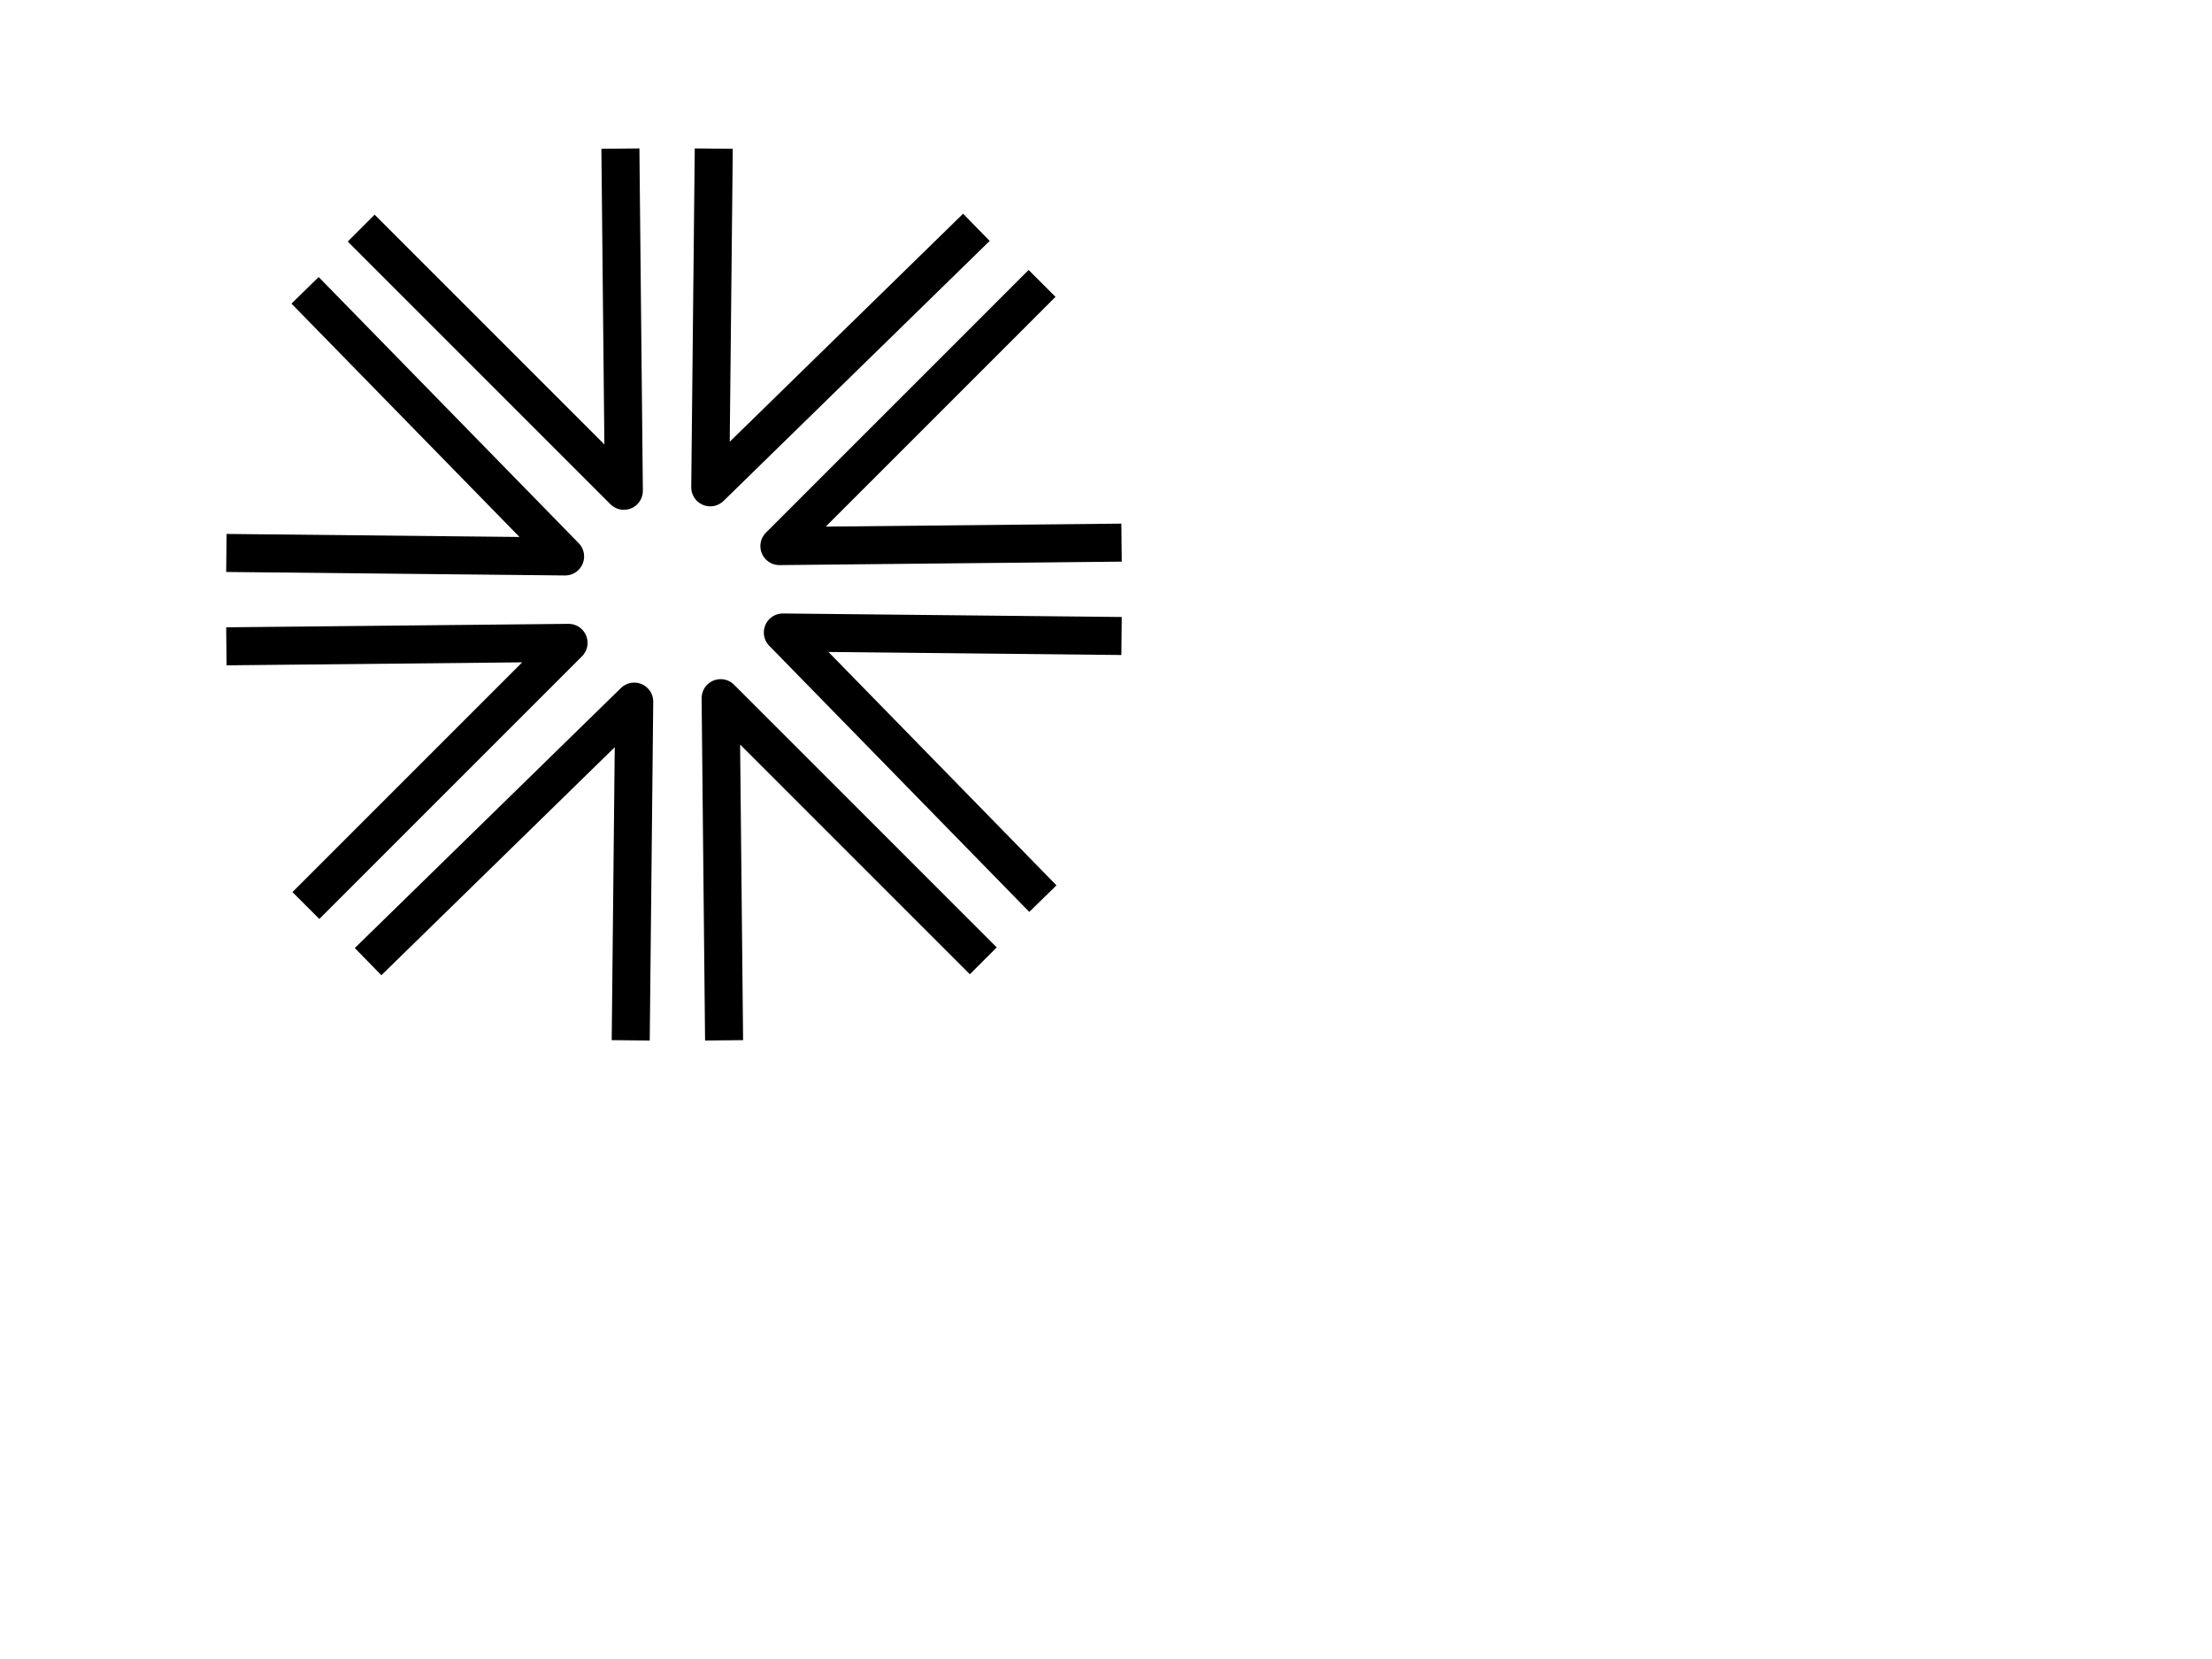 <?xml version="1.0"?><svg width="640" height="480" xmlns="http://www.w3.org/2000/svg">
 <!-- Created with SVG-edit - http://svg-edit.googlecode.com/ -->
 <g>
  <g id="svg_20" transform="rotate(180 193.5,92.5) ">
   <path fill="none" stroke="#000000" stroke-width="11" stroke-dasharray="null" stroke-linejoin="round" stroke-linecap="null" d="m207.5,142l-1,-99l76,76" id="svg_18"/>
   <path fill="none" stroke="#000000" stroke-width="11" stroke-dasharray="null" stroke-linejoin="round" stroke-linecap="null" d="m180.487,142l1.013,-98l-77,75.232" id="svg_19"/>
  </g>
  <g id="svg_21">
   <path fill="none" stroke="#000000" stroke-width="11" stroke-dasharray="null" stroke-linejoin="round" stroke-linecap="null" d="m209.5,301l-1,-99l76,76" id="svg_22"/>
   <path fill="none" stroke="#000000" stroke-width="11" stroke-dasharray="null" stroke-linejoin="round" stroke-linecap="null" d="m182.487,301l1.013,-98l-77,75.232" id="svg_23"/>
  </g>
  <g transform="rotate(270 275,171) " id="svg_32">
   <path fill="none" stroke="#000000" stroke-width="11" stroke-dasharray="null" stroke-linejoin="round" stroke-linecap="null" d="m289,220.5l-1,-99l76,76" id="svg_33"/>
   <path fill="none" stroke="#000000" stroke-width="11" stroke-dasharray="null" stroke-linejoin="round" stroke-linecap="null" d="m261.987,220.5l1.013,-98l-77,75.232" id="svg_34"/>
  </g>
  <g id="svg_35" transform="rotate(90 115,173) ">
   <path fill="none" stroke="#000000" stroke-width="11" stroke-dasharray="null" stroke-linejoin="round" stroke-linecap="null" d="m129,222.5l-1,-99l76,76" id="svg_36"/>
   <path fill="none" stroke="#000000" stroke-width="11" stroke-dasharray="null" stroke-linejoin="round" stroke-linecap="null" d="m101.987,222.5l1.013,-98l-77,75.232" id="svg_37"/>
  </g>
  <title>Layer 1</title>
 </g>
</svg>